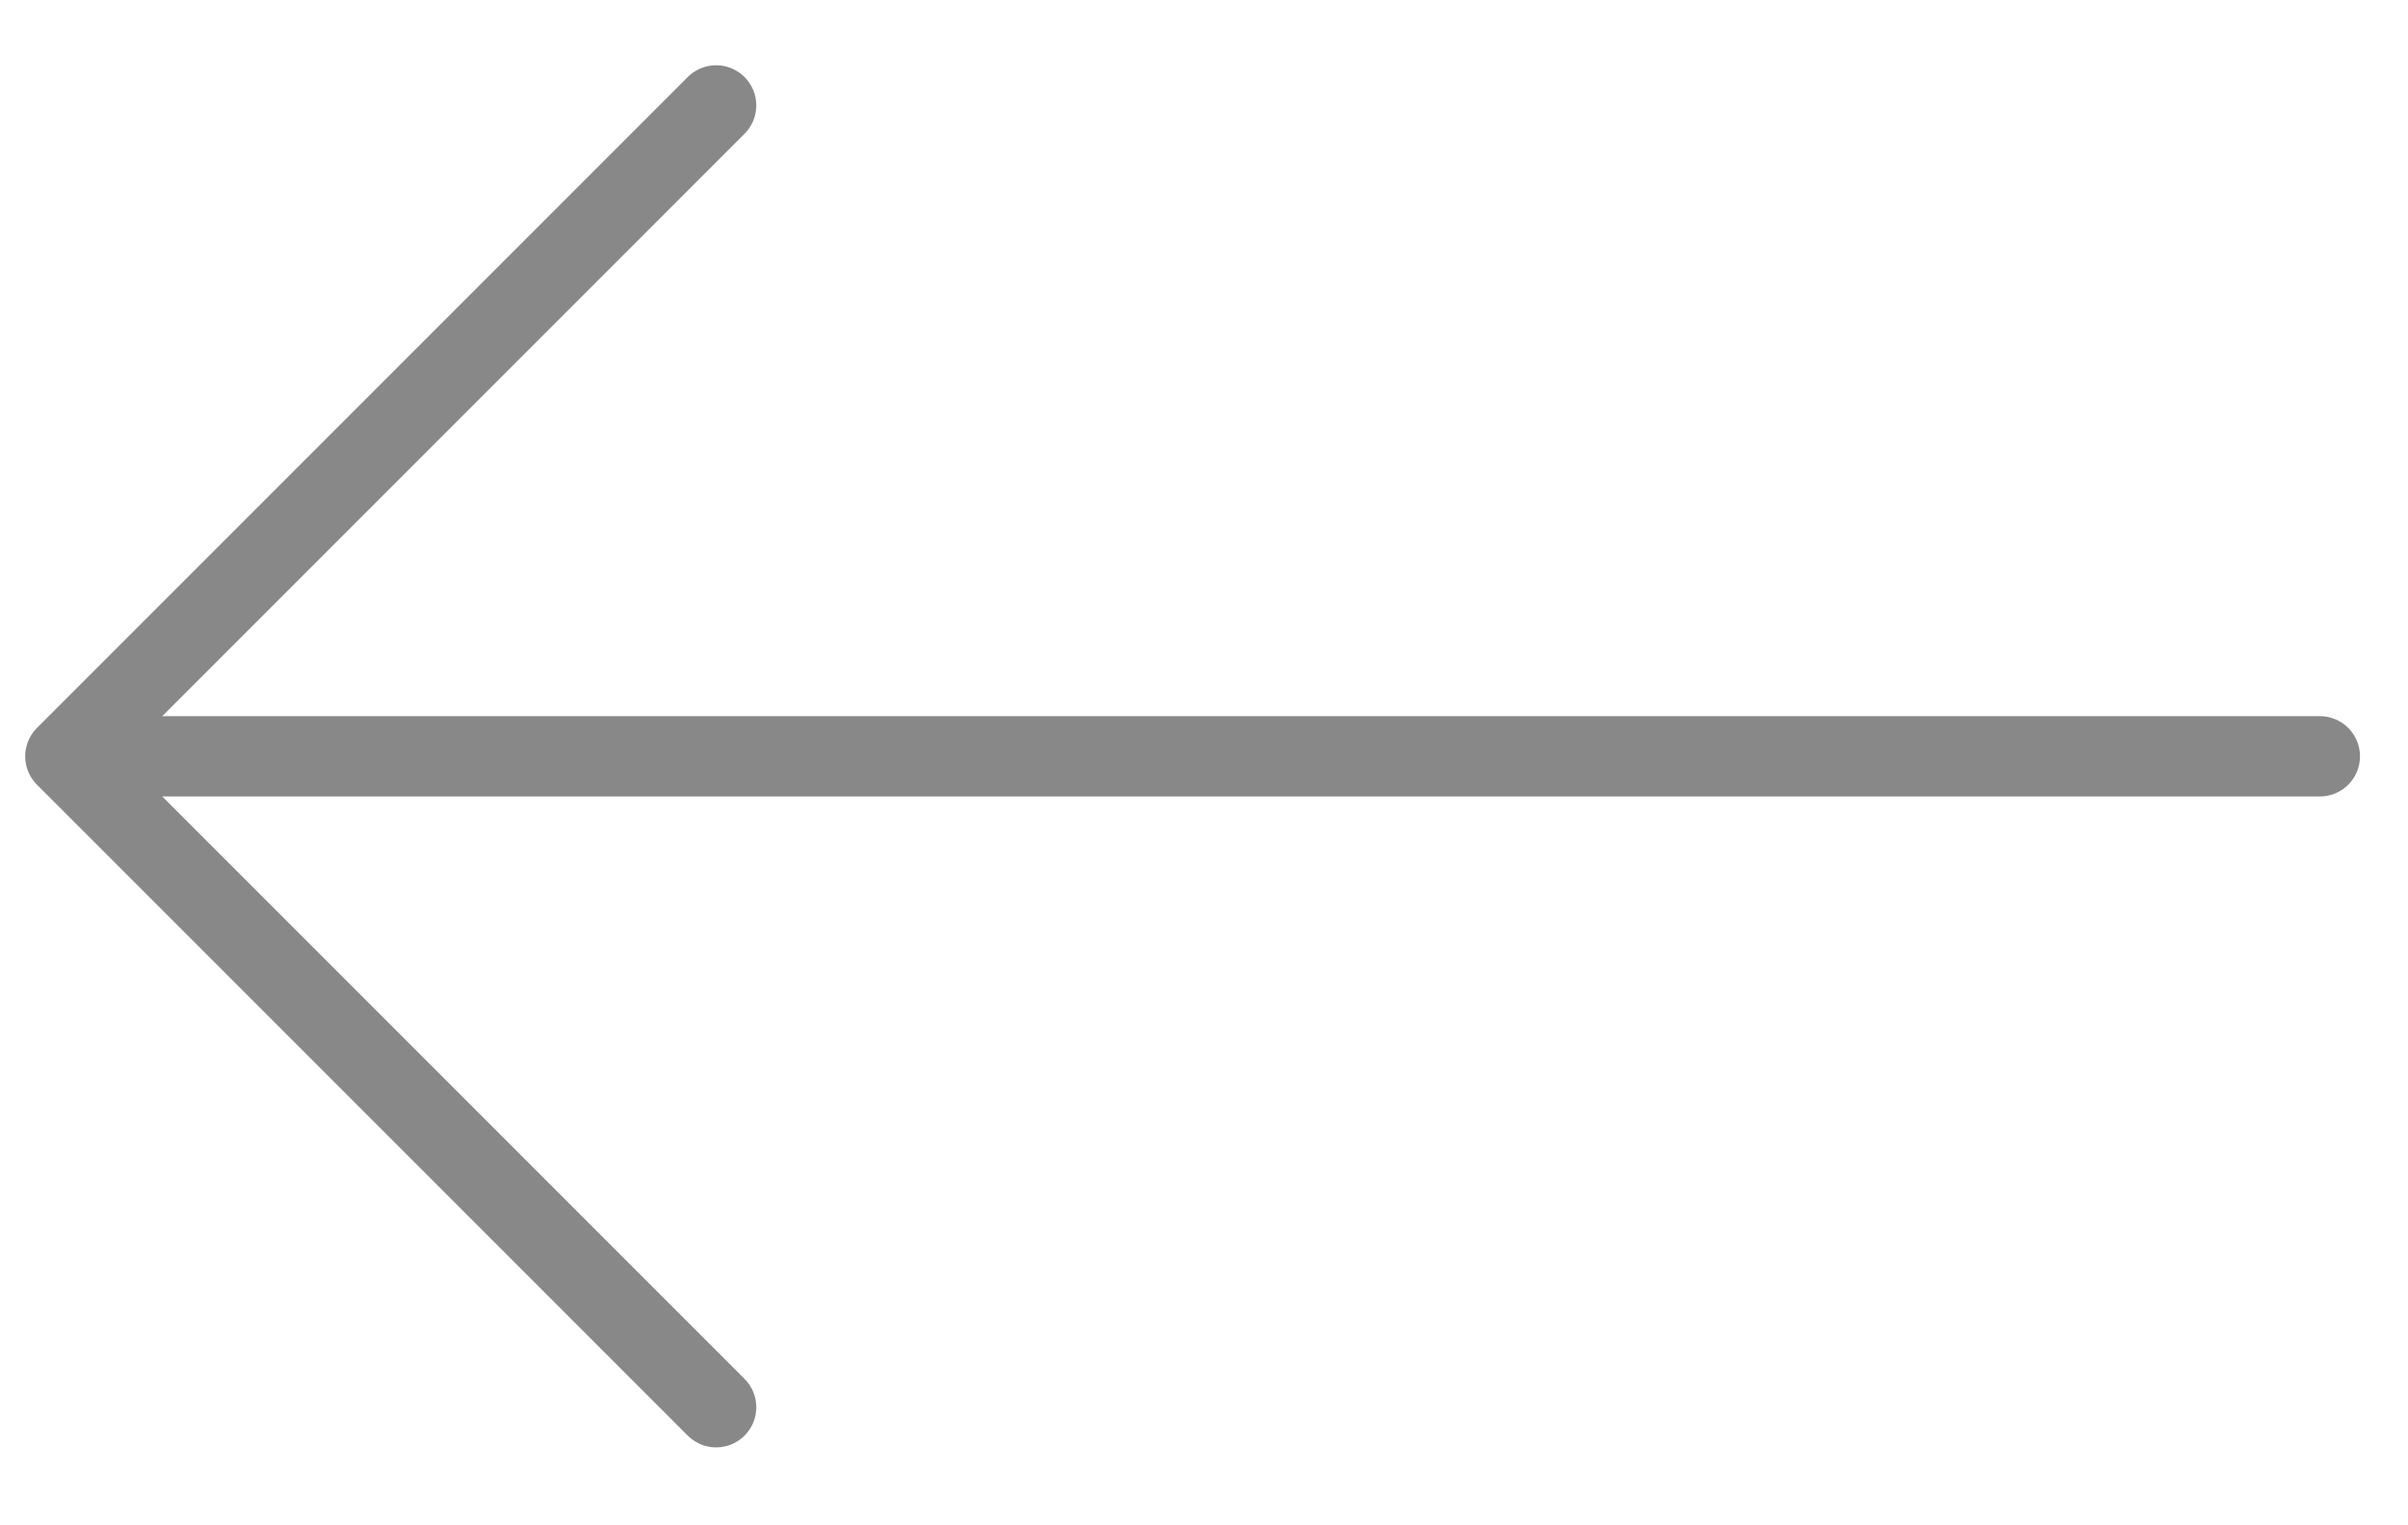 <?xml version="1.0" encoding="UTF-8"?> <svg xmlns="http://www.w3.org/2000/svg" width="30" height="19" viewBox="0 0 30 19" fill="none"> <path d="M28.902 9.421H0.814M0.814 9.421L8.922 1.313M0.814 9.421L8.922 17.529" stroke="#888888" stroke-linecap="round" stroke-linejoin="round"></path> </svg> 